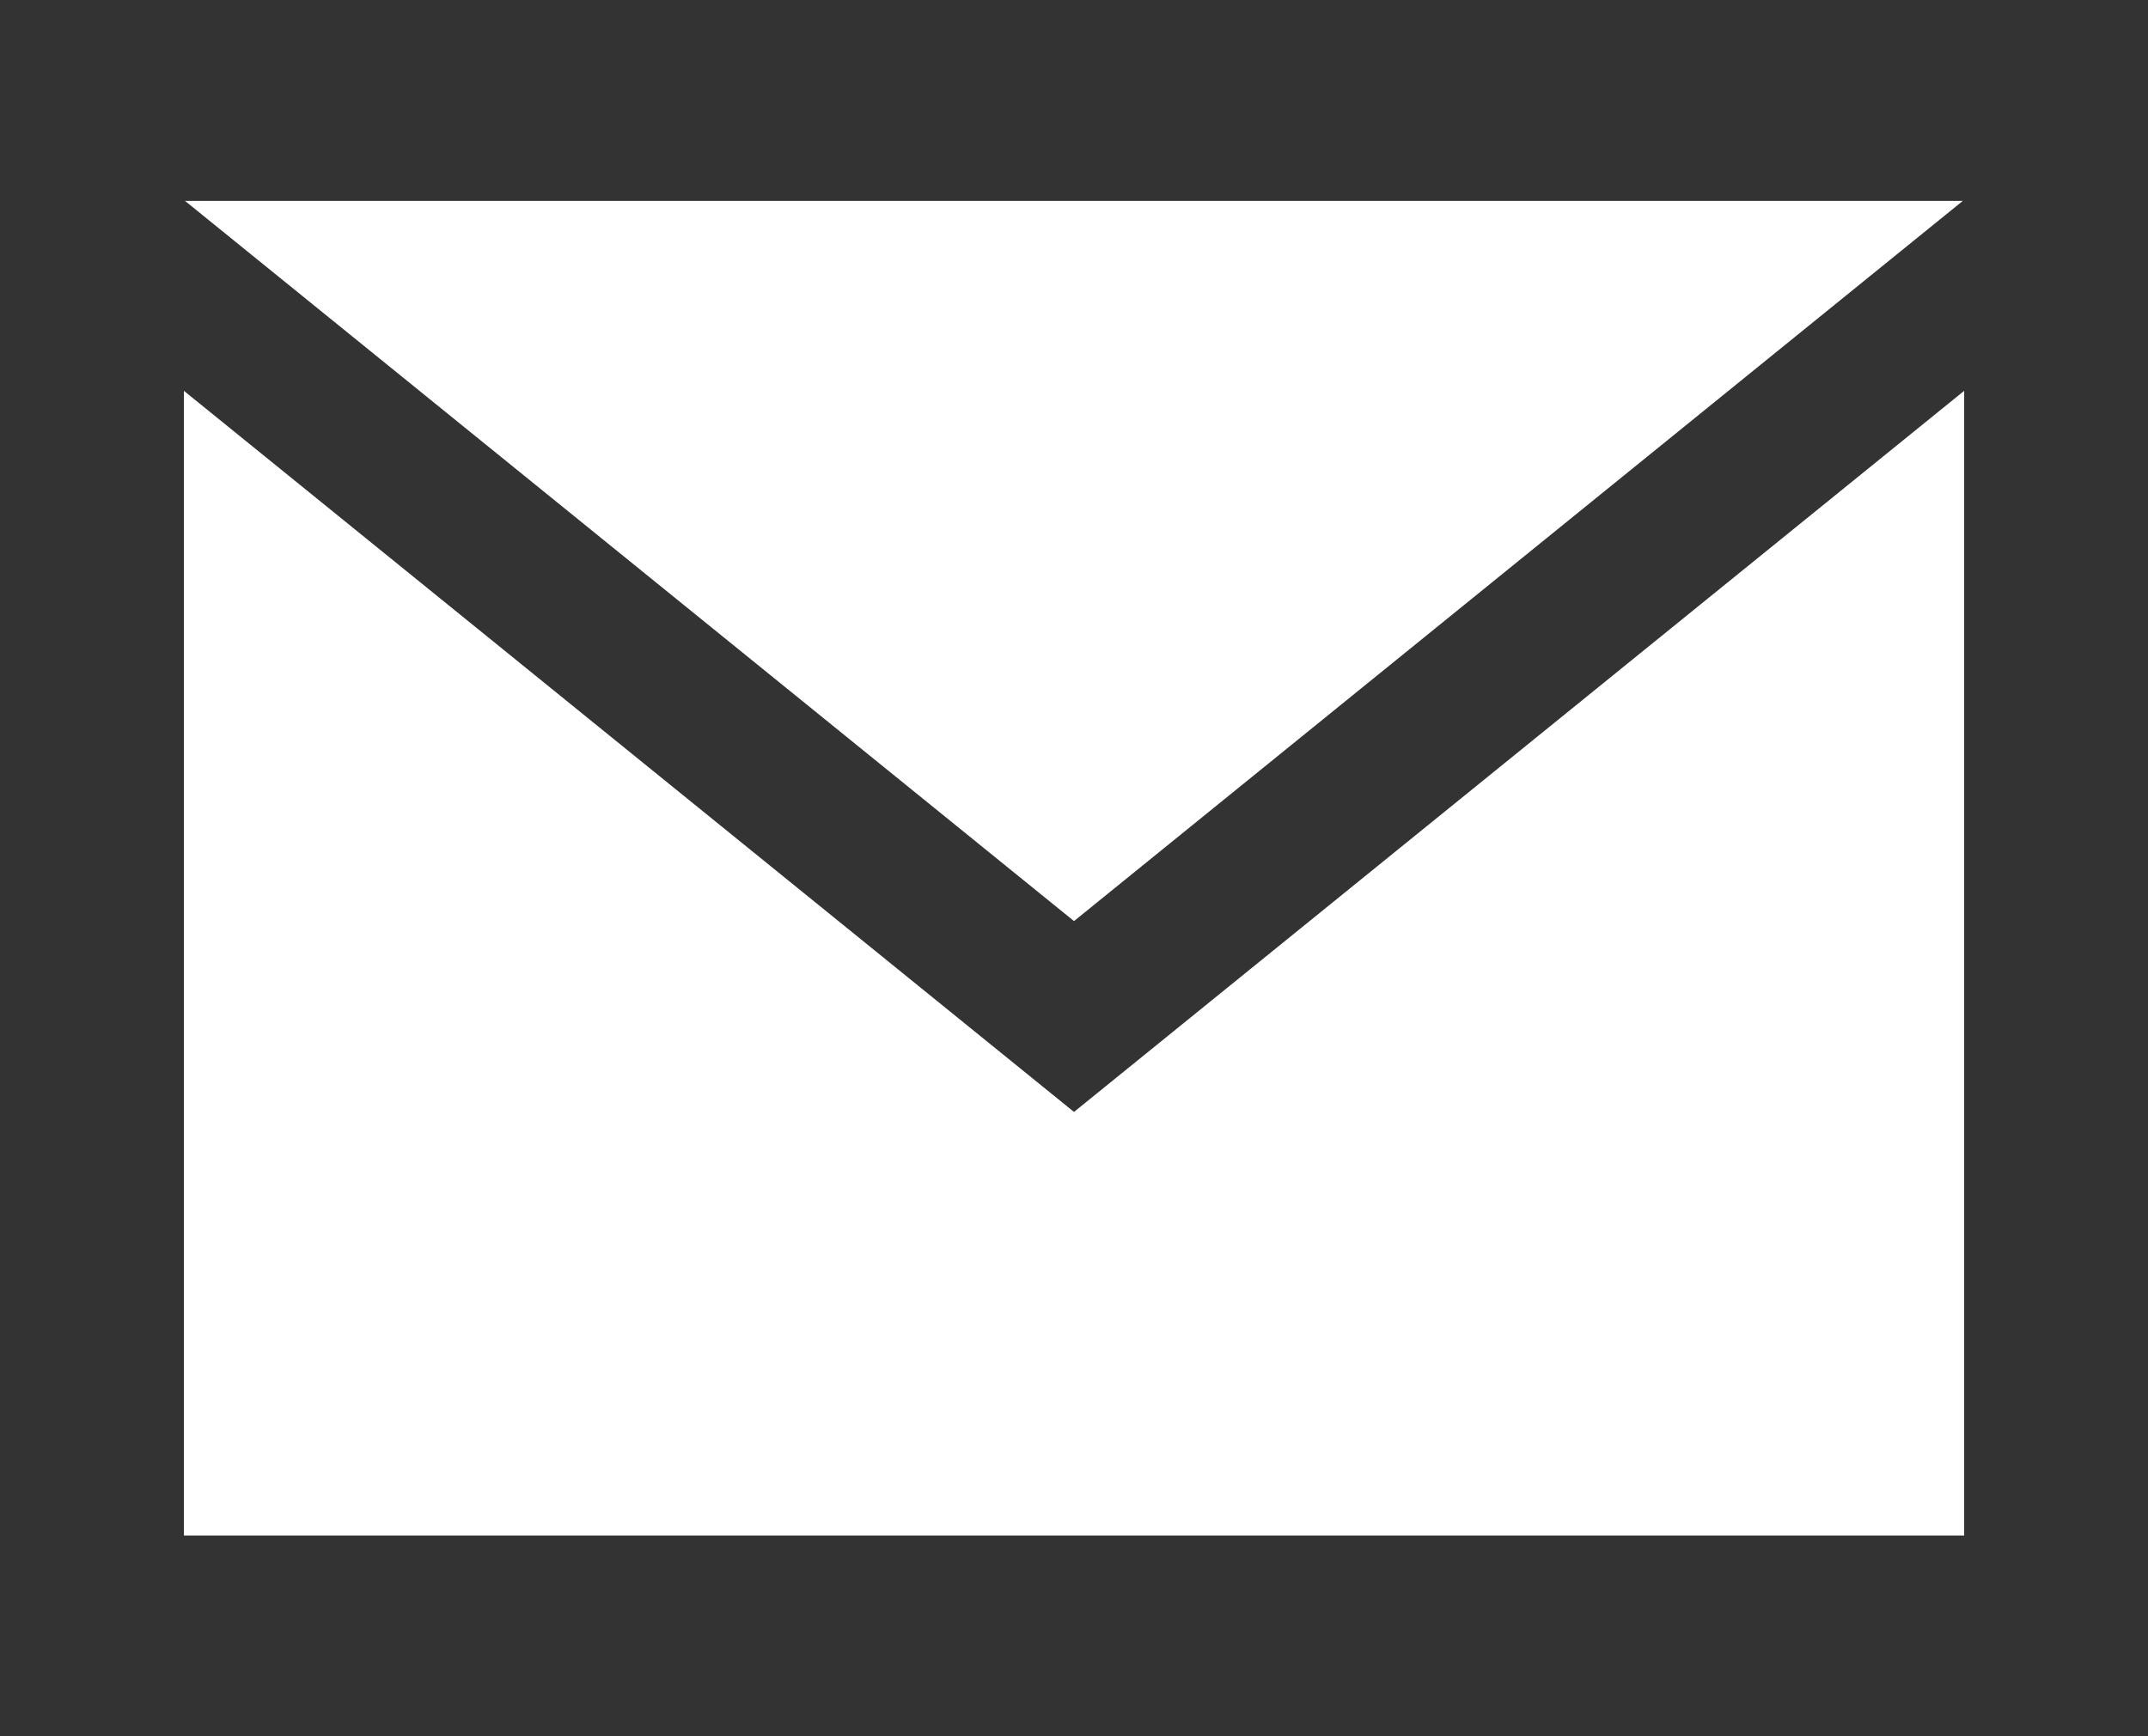 <?xml version="1.0" encoding="utf-8"?>
<!-- Generator: Adobe Illustrator 16.0.0, SVG Export Plug-In . SVG Version: 6.00 Build 0)  -->
<!DOCTYPE svg PUBLIC "-//W3C//DTD SVG 1.1//EN" "http://www.w3.org/Graphics/SVG/1.1/DTD/svg11.dtd">
<svg version="1.1" id="圖層_1" xmlns="http://www.w3.org/2000/svg" xmlns:xlink="http://www.w3.org/1999/xlink" x="0px" y="0px"
	 width="24px" height="19.406px" viewBox="0 0 24 19.406" enable-background="new 0 0 24 19.406" xml:space="preserve">
<rect x="0" y="0" width="24" height="19.406" fill="#333333" stroke="none"/>
<path id="email-3" fill="#FFFFFF" d="M12,10.294L2.067,2.245h19.864L12,10.294z M12,12.427L2.055,4.368v12.793h19.891V4.368
	L12,12.427z"/>
</svg>
